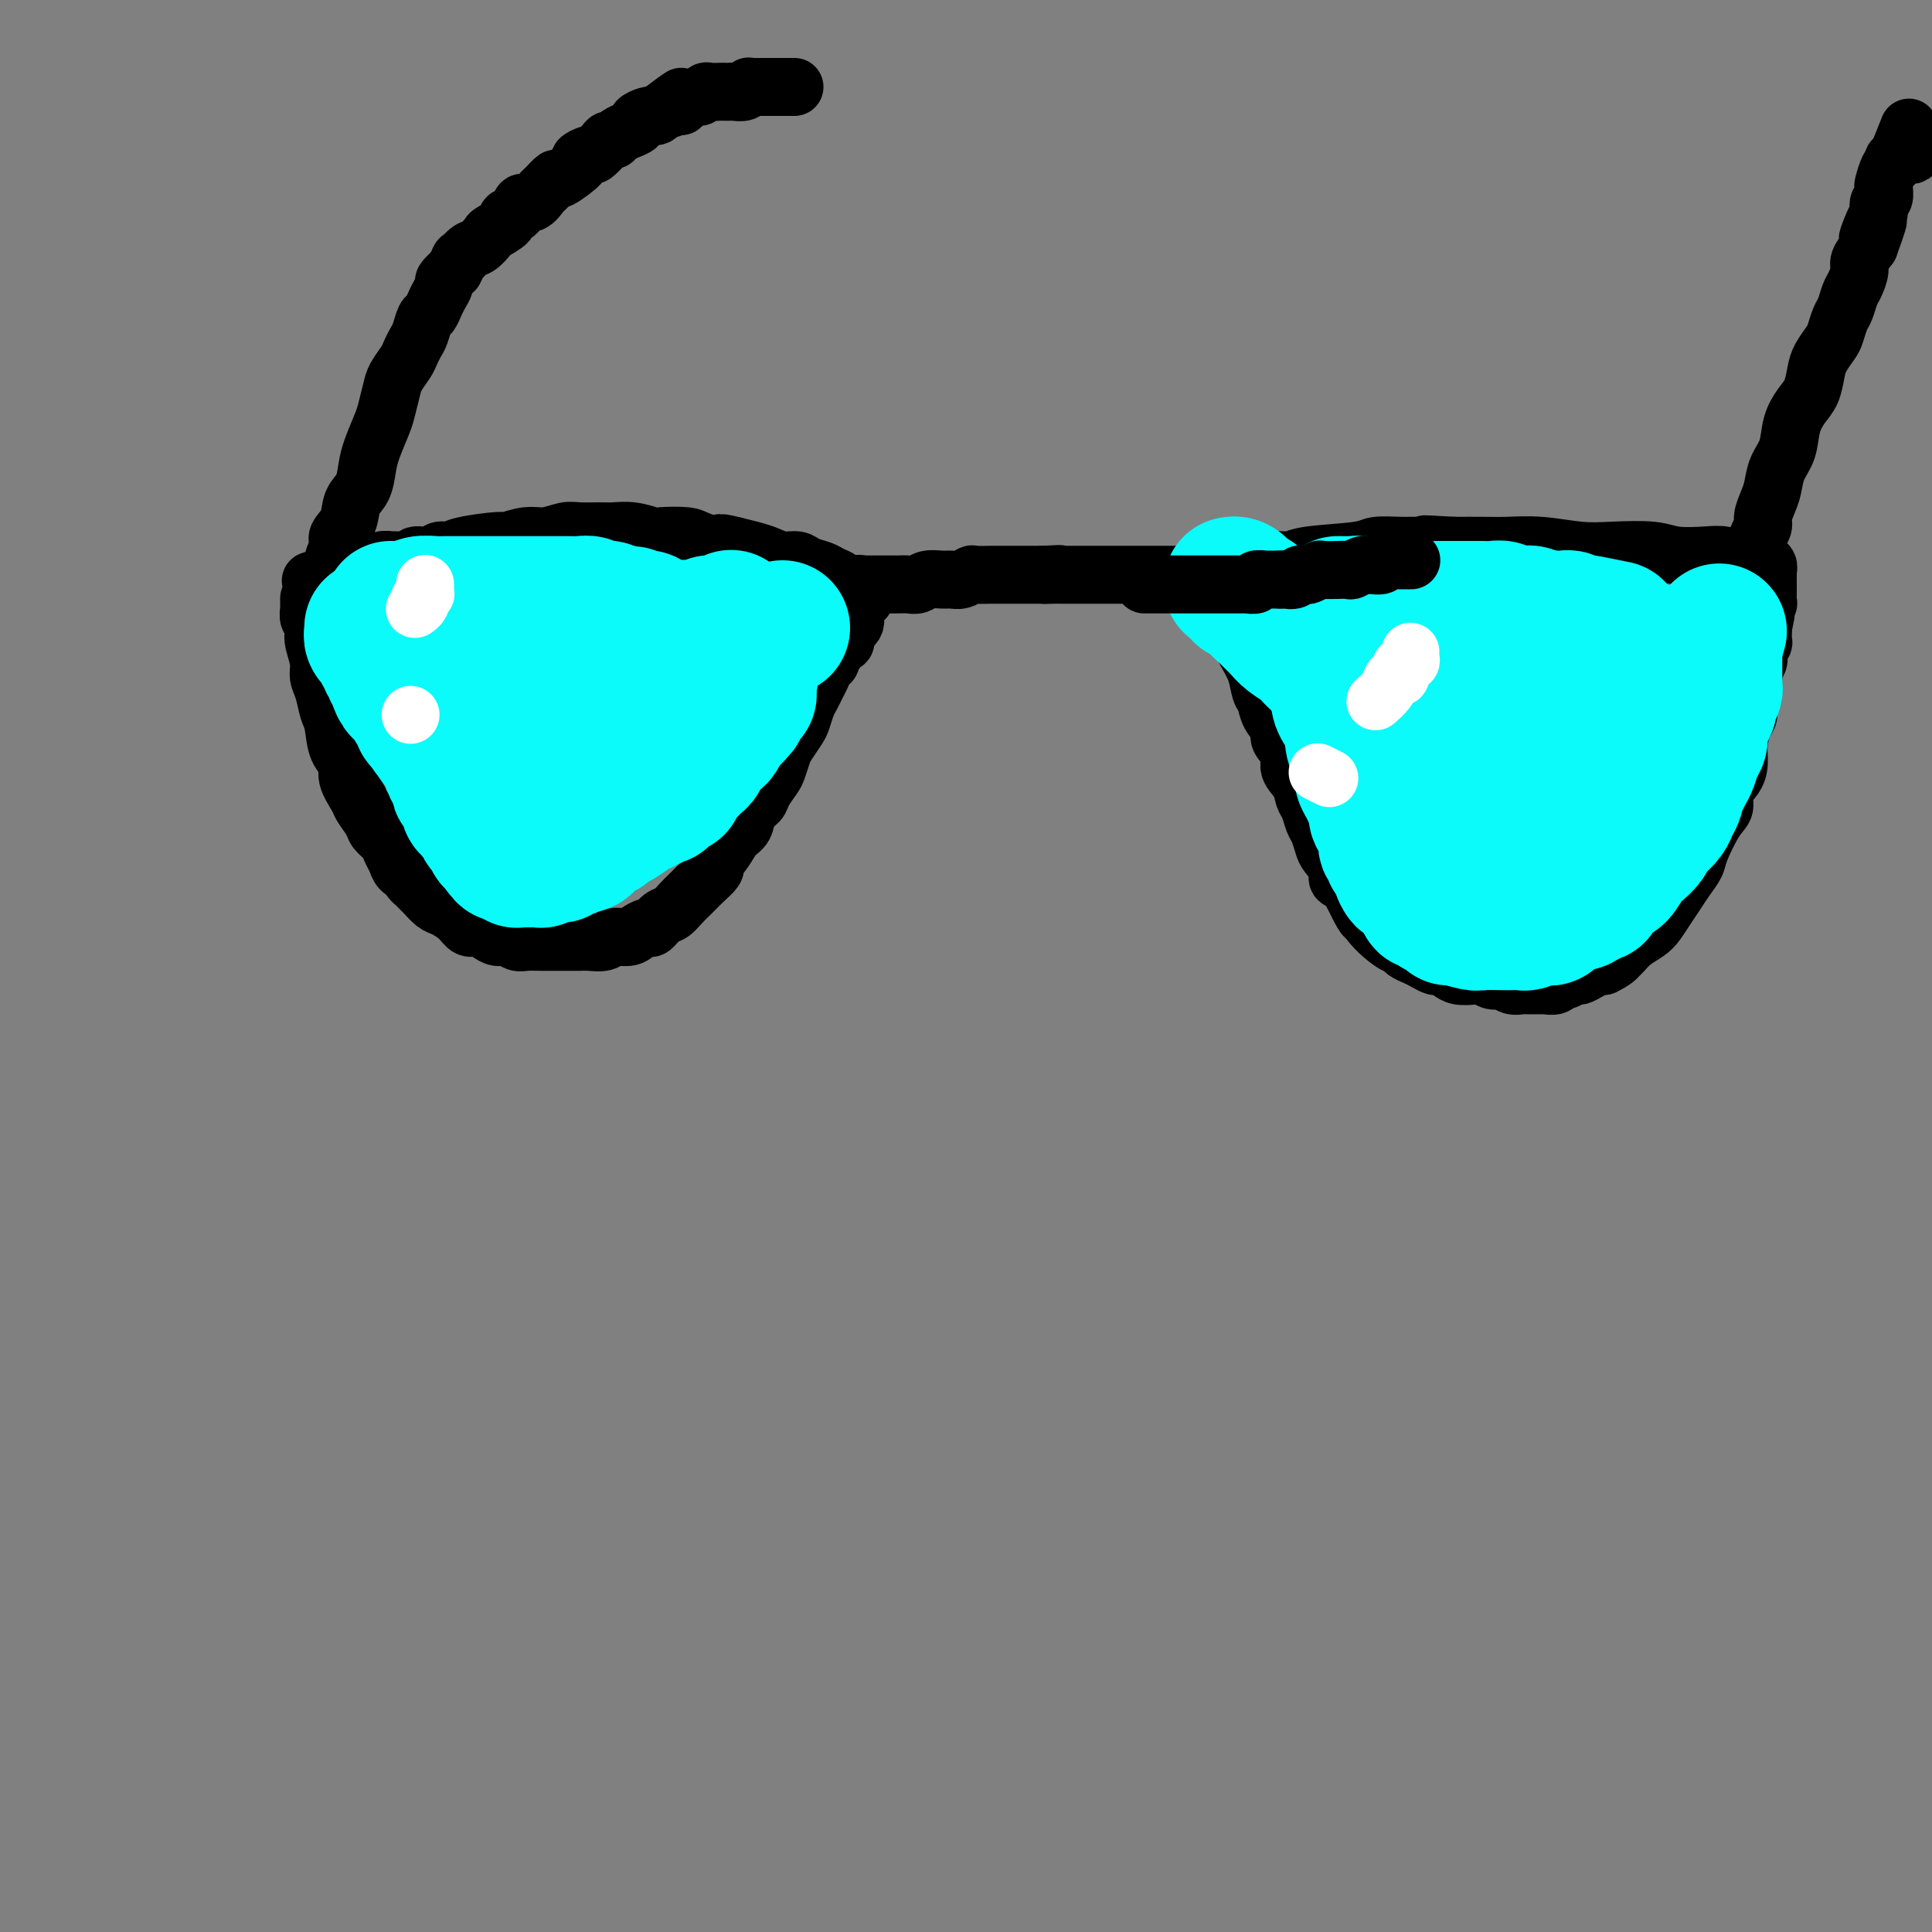 <svg viewBox='0 0 400 400' version='1.1' xmlns='http://www.w3.org/2000/svg' xmlns:xlink='http://www.w3.org/1999/xlink'><rect x="0" y="0" width="400" height="400" fill="#808080" stroke="none"/><g fill='none' stroke='#000000' stroke-width='12' stroke-linecap='round' stroke-linejoin='round'><path d='M64,124c0.000,-0.001 0.000,-0.001 0,0c-0.000,0.001 -0.000,0.004 0,0c0.000,-0.004 0.000,-0.015 0,0c-0.000,0.015 -0.000,0.056 0,0c0.000,-0.056 0.000,-0.209 0,0c-0.000,0.209 -0.001,0.781 0,1c0.001,0.219 0.004,0.085 0,0c-0.004,-0.085 -0.015,-0.121 0,0c0.015,0.121 0.055,0.401 0,1c-0.055,0.599 -0.207,1.518 0,2c0.207,0.482 0.773,0.527 1,1c0.227,0.473 0.116,1.374 0,2c-0.116,0.626 -0.239,0.976 0,2c0.239,1.024 0.838,2.722 1,4c0.162,1.278 -0.113,2.134 0,3c0.113,0.866 0.613,1.740 1,3c0.387,1.260 0.662,2.906 1,4c0.338,1.094 0.739,1.638 1,3c0.261,1.362 0.384,3.543 1,5c0.616,1.457 1.727,2.190 2,3c0.273,0.810 -0.293,1.697 0,3c0.293,1.303 1.444,3.020 2,4c0.556,0.980 0.516,1.221 1,2c0.484,0.779 1.492,2.095 2,3c0.508,0.905 0.517,1.398 1,2c0.483,0.602 1.442,1.313 2,2c0.558,0.687 0.717,1.349 1,2c0.283,0.651 0.692,1.291 1,2c0.308,0.709 0.517,1.488 1,2c0.483,0.512 1.242,0.756 2,1'/><path d='M85,181c1.899,3.207 0.146,1.226 0,1c-0.146,-0.226 1.316,1.304 2,2c0.684,0.696 0.592,0.558 1,1c0.408,0.442 1.317,1.463 2,2c0.683,0.537 1.142,0.592 2,1c0.858,0.408 2.117,1.171 3,2c0.883,0.829 1.391,1.724 2,2c0.609,0.276 1.318,-0.066 2,0c0.682,0.066 1.336,0.539 2,1c0.664,0.461 1.336,0.908 2,1c0.664,0.092 1.318,-0.172 2,0c0.682,0.172 1.390,0.778 2,1c0.610,0.222 1.122,0.059 2,0c0.878,-0.059 2.122,-0.016 3,0c0.878,0.016 1.389,0.004 2,0c0.611,-0.004 1.323,-0.000 2,0c0.677,0.000 1.321,-0.004 2,0c0.679,0.004 1.393,0.016 2,0c0.607,-0.016 1.107,-0.059 2,0c0.893,0.059 2.180,0.222 3,0c0.820,-0.222 1.175,-0.828 2,-1c0.825,-0.172 2.122,0.091 3,0c0.878,-0.091 1.337,-0.534 2,-1c0.663,-0.466 1.529,-0.954 2,-1c0.471,-0.046 0.548,0.350 1,0c0.452,-0.350 1.279,-1.447 2,-2c0.721,-0.553 1.338,-0.560 2,-1c0.662,-0.440 1.371,-1.311 2,-2c0.629,-0.689 1.180,-1.197 2,-2c0.820,-0.803 1.910,-1.902 3,-3'/><path d='M146,182c2.831,-2.397 1.909,-2.389 2,-3c0.091,-0.611 1.194,-1.840 2,-3c0.806,-1.160 1.314,-2.249 2,-3c0.686,-0.751 1.550,-1.164 2,-2c0.450,-0.836 0.488,-2.096 1,-3c0.512,-0.904 1.499,-1.454 2,-2c0.501,-0.546 0.514,-1.090 1,-2c0.486,-0.910 1.443,-2.187 2,-3c0.557,-0.813 0.712,-1.161 1,-2c0.288,-0.839 0.707,-2.168 1,-3c0.293,-0.832 0.460,-1.167 1,-2c0.540,-0.833 1.454,-2.162 2,-3c0.546,-0.838 0.724,-1.183 1,-2c0.276,-0.817 0.651,-2.107 1,-3c0.349,-0.893 0.672,-1.391 1,-2c0.328,-0.609 0.661,-1.329 1,-2c0.339,-0.671 0.682,-1.292 1,-2c0.318,-0.708 0.610,-1.504 1,-2c0.390,-0.496 0.879,-0.691 1,-1c0.121,-0.309 -0.125,-0.730 0,-1c0.125,-0.270 0.621,-0.388 1,-1c0.379,-0.612 0.640,-1.718 1,-2c0.360,-0.282 0.818,0.262 1,0c0.182,-0.262 0.087,-1.328 0,-2c-0.087,-0.672 -0.167,-0.950 0,-1c0.167,-0.050 0.581,0.127 1,0c0.419,-0.127 0.844,-0.559 1,-1c0.156,-0.441 0.042,-0.891 0,-1c-0.042,-0.109 -0.011,0.125 0,0c0.011,-0.125 0.003,-0.607 0,-1c-0.003,-0.393 -0.002,-0.696 0,-1'/><path d='M177,126c5.018,-8.907 2.063,-3.175 1,-1c-1.063,2.175 -0.232,0.794 0,0c0.232,-0.794 -0.133,-1.001 0,-1c0.133,0.001 0.764,0.212 1,0c0.236,-0.212 0.078,-0.845 0,-1c-0.078,-0.155 -0.075,0.168 0,0c0.075,-0.168 0.223,-0.829 0,-1c-0.223,-0.171 -0.818,0.147 -1,0c-0.182,-0.147 0.050,-0.760 0,-1c-0.050,-0.240 -0.382,-0.106 -1,0c-0.618,0.106 -1.520,0.183 -2,0c-0.480,-0.183 -0.536,-0.627 -1,-1c-0.464,-0.373 -1.334,-0.673 -2,-1c-0.666,-0.327 -1.126,-0.679 -2,-1c-0.874,-0.321 -2.162,-0.611 -3,-1c-0.838,-0.389 -1.227,-0.878 -2,-1c-0.773,-0.122 -1.929,0.122 -3,0c-1.071,-0.122 -2.058,-0.610 -3,-1c-0.942,-0.390 -1.841,-0.683 -3,-1c-1.159,-0.317 -2.580,-0.659 -4,-1'/><path d='M152,113c-4.487,-1.193 -2.706,-0.175 -3,0c-0.294,0.175 -2.665,-0.493 -4,-1c-1.335,-0.507 -1.635,-0.854 -3,-1c-1.365,-0.146 -3.795,-0.092 -5,0c-1.205,0.092 -1.183,0.221 -2,0c-0.817,-0.221 -2.472,-0.792 -4,-1c-1.528,-0.208 -2.929,-0.052 -4,0c-1.071,0.052 -1.811,-0.001 -3,0c-1.189,0.001 -2.827,0.057 -4,0c-1.173,-0.057 -1.881,-0.226 -3,0c-1.119,0.226 -2.649,0.848 -4,1c-1.351,0.152 -2.522,-0.165 -4,0c-1.478,0.165 -3.264,0.814 -4,1c-0.736,0.186 -0.422,-0.090 -2,0c-1.578,0.090 -5.047,0.545 -7,1c-1.953,0.455 -2.391,0.910 -3,1c-0.609,0.090 -1.389,-0.186 -2,0c-0.611,0.186 -1.052,0.835 -2,1c-0.948,0.165 -2.404,-0.153 -3,0c-0.596,0.153 -0.334,0.777 -1,1c-0.666,0.223 -2.261,0.045 -3,0c-0.739,-0.045 -0.624,0.042 -1,0c-0.376,-0.042 -1.244,-0.214 -2,0c-0.756,0.214 -1.402,0.814 -2,1c-0.598,0.186 -1.150,-0.043 -2,0c-0.850,0.043 -1.998,0.358 -4,1c-2.002,0.642 -4.858,1.612 -6,2c-1.142,0.388 -0.571,0.194 0,0'/><path d='M178,121c-0.000,-0.000 -0.000,-0.000 0,0c0.000,0.000 0.000,0.000 0,0c-0.000,-0.000 -0.001,-0.000 0,0c0.001,0.000 0.003,0.000 0,0c-0.003,-0.000 -0.011,-0.000 0,0c0.011,0.000 0.040,0.000 0,0c-0.040,-0.000 -0.151,-0.000 0,0c0.151,0.000 0.563,0.000 1,0c0.437,-0.000 0.898,-0.000 1,0c0.102,0.000 -0.156,0.000 0,0c0.156,-0.000 0.727,-0.000 1,0c0.273,0.000 0.247,0.001 1,0c0.753,-0.001 2.284,-0.004 3,0c0.716,0.004 0.618,0.015 1,0c0.382,-0.015 1.243,-0.057 2,0c0.757,0.057 1.410,0.212 2,0c0.590,-0.212 1.118,-0.793 2,-1c0.882,-0.207 2.118,-0.041 3,0c0.882,0.041 1.410,-0.041 2,0c0.590,0.041 1.242,0.207 2,0c0.758,-0.207 1.620,-0.788 2,-1c0.380,-0.212 0.277,-0.057 1,0c0.723,0.057 2.274,0.015 3,0c0.726,-0.015 0.629,-0.004 1,0c0.371,0.004 1.212,0.001 2,0c0.788,-0.001 1.524,-0.000 2,0c0.476,0.000 0.691,0.000 1,0c0.309,-0.000 0.712,-0.000 1,0c0.288,0.000 0.462,0.000 1,0c0.538,-0.000 1.439,-0.000 2,0c0.561,0.000 0.780,0.000 1,0'/><path d='M216,119c6.073,-0.309 2.254,-0.083 1,0c-1.254,0.083 0.056,0.022 1,0c0.944,-0.022 1.520,-0.006 2,0c0.480,0.006 0.864,0.002 1,0c0.136,-0.002 0.026,-0.000 1,0c0.974,0.000 3.033,0.000 4,0c0.967,-0.000 0.841,-0.000 1,0c0.159,0.000 0.601,0.000 1,0c0.399,-0.000 0.755,-0.000 1,0c0.245,0.000 0.380,0.000 1,0c0.620,-0.000 1.724,-0.000 2,0c0.276,0.000 -0.277,0.000 0,0c0.277,-0.000 1.384,-0.000 2,0c0.616,0.000 0.742,0.000 1,0c0.258,-0.000 0.646,-0.000 1,0c0.354,0.000 0.672,0.000 1,0c0.328,-0.000 0.666,-0.000 1,0c0.334,0.000 0.663,0.000 1,0c0.337,-0.000 0.682,-0.000 1,0c0.318,0.000 0.610,0.000 1,0c0.390,-0.000 0.879,-0.000 1,0c0.121,0.000 -0.126,0.000 0,0c0.126,-0.000 0.625,-0.000 1,0c0.375,0.000 0.625,-0.000 1,0c0.375,0.000 0.874,-0.000 1,0c0.126,0.000 -0.120,-0.000 0,0c0.120,0.000 0.606,0.000 1,0c0.394,0.000 0.697,0.000 1,0'/><path d='M247,119c4.764,0.031 1.174,0.108 0,0c-1.174,-0.108 0.070,-0.402 1,0c0.930,0.402 1.548,1.499 2,2c0.452,0.501 0.740,0.405 1,1c0.260,0.595 0.493,1.880 1,3c0.507,1.120 1.287,2.075 2,3c0.713,0.925 1.357,1.818 2,3c0.643,1.182 1.284,2.651 2,4c0.716,1.349 1.506,2.578 2,4c0.494,1.422 0.690,3.038 1,4c0.310,0.962 0.732,1.272 1,2c0.268,0.728 0.382,1.875 1,3c0.618,1.125 1.742,2.229 2,3c0.258,0.771 -0.348,1.208 0,2c0.348,0.792 1.651,1.940 2,3c0.349,1.060 -0.257,2.031 0,3c0.257,0.969 1.378,1.935 2,3c0.622,1.065 0.744,2.229 1,3c0.256,0.771 0.645,1.150 1,2c0.355,0.850 0.678,2.171 1,3c0.322,0.829 0.645,1.168 1,2c0.355,0.832 0.743,2.159 1,3c0.257,0.841 0.384,1.198 1,2c0.616,0.802 1.722,2.050 2,3c0.278,0.950 -0.271,1.602 0,2c0.271,0.398 1.363,0.542 2,1c0.637,0.458 0.818,1.229 1,2'/><path d='M280,185c4.178,8.703 2.624,3.459 2,2c-0.624,-1.459 -0.319,0.866 1,3c1.319,2.134 3.651,4.077 5,5c1.349,0.923 1.713,0.826 2,1c0.287,0.174 0.496,0.620 1,1c0.504,0.380 1.304,0.693 2,1c0.696,0.307 1.288,0.608 2,1c0.712,0.392 1.546,0.876 2,1c0.454,0.124 0.530,-0.111 1,0c0.470,0.111 1.333,0.570 2,1c0.667,0.430 1.137,0.832 2,1c0.863,0.168 2.118,0.101 3,0c0.882,-0.101 1.392,-0.237 2,0c0.608,0.237 1.315,0.848 2,1c0.685,0.152 1.348,-0.156 2,0c0.652,0.156 1.292,0.774 2,1c0.708,0.226 1.484,0.060 2,0c0.516,-0.060 0.772,-0.015 1,0c0.228,0.015 0.429,-0.000 1,0c0.571,0.000 1.514,0.015 2,0c0.486,-0.015 0.515,-0.061 1,0c0.485,0.061 1.424,0.227 2,0c0.576,-0.227 0.787,-0.848 1,-1c0.213,-0.152 0.428,0.166 1,0c0.572,-0.166 1.501,-0.815 2,-1c0.499,-0.185 0.567,0.095 1,0c0.433,-0.095 1.232,-0.564 2,-1c0.768,-0.436 1.505,-0.839 2,-1c0.495,-0.161 0.747,-0.081 1,0'/><path d='M332,200c2.187,-1.037 2.655,-1.628 3,-2c0.345,-0.372 0.568,-0.525 1,-1c0.432,-0.475 1.074,-1.271 2,-2c0.926,-0.729 2.134,-1.391 3,-2c0.866,-0.609 1.388,-1.164 2,-2c0.612,-0.836 1.314,-1.953 2,-3c0.686,-1.047 1.356,-2.024 2,-3c0.644,-0.976 1.263,-1.951 2,-3c0.737,-1.049 1.593,-2.171 2,-3c0.407,-0.829 0.364,-1.366 1,-3c0.636,-1.634 1.950,-4.365 3,-6c1.050,-1.635 1.836,-2.173 2,-3c0.164,-0.827 -0.293,-1.945 0,-3c0.293,-1.055 1.336,-2.049 2,-3c0.664,-0.951 0.949,-1.858 1,-3c0.051,-1.142 -0.131,-2.517 0,-4c0.131,-1.483 0.575,-3.073 1,-4c0.425,-0.927 0.832,-1.190 1,-2c0.168,-0.810 0.097,-2.168 0,-3c-0.097,-0.832 -0.218,-1.139 0,-2c0.218,-0.861 0.777,-2.276 1,-3c0.223,-0.724 0.111,-0.757 0,-1c-0.111,-0.243 -0.222,-0.696 0,-1c0.222,-0.304 0.778,-0.458 1,-1c0.222,-0.542 0.112,-1.472 0,-2c-0.112,-0.528 -0.226,-0.652 0,-1c0.226,-0.348 0.793,-0.918 1,-1c0.207,-0.082 0.056,0.324 0,0c-0.056,-0.324 -0.016,-1.378 0,-2c0.016,-0.622 0.008,-0.811 0,-1'/><path d='M365,130c1.233,-5.897 0.316,-2.139 0,-1c-0.316,1.139 -0.032,-0.341 0,-1c0.032,-0.659 -0.188,-0.496 0,-1c0.188,-0.504 0.782,-1.675 1,-2c0.218,-0.325 0.058,0.197 0,0c-0.058,-0.197 -0.016,-1.113 0,-2c0.016,-0.887 0.004,-1.744 0,-2c-0.004,-0.256 -0.001,0.090 0,0c0.001,-0.090 0.001,-0.615 0,-1c-0.001,-0.385 -0.004,-0.629 0,-1c0.004,-0.371 0.016,-0.870 0,-1c-0.016,-0.130 -0.059,0.109 0,0c0.059,-0.109 0.220,-0.565 0,-1c-0.220,-0.435 -0.821,-0.848 -1,-1c-0.179,-0.152 0.062,-0.045 0,0c-0.062,0.045 -0.429,0.026 -1,0c-0.571,-0.026 -1.345,-0.058 -2,0c-0.655,0.058 -1.189,0.208 -2,0c-0.811,-0.208 -1.899,-0.774 -3,-1c-1.101,-0.226 -2.216,-0.112 -4,0c-1.784,0.112 -4.235,0.222 -6,0c-1.765,-0.222 -2.842,-0.778 -5,-1c-2.158,-0.222 -5.398,-0.112 -8,0c-2.602,0.112 -4.567,0.226 -7,0c-2.433,-0.226 -5.332,-0.793 -8,-1c-2.668,-0.207 -5.103,-0.056 -7,0c-1.897,0.056 -3.256,0.016 -5,0c-1.744,-0.016 -3.872,-0.008 -6,0'/><path d='M301,113c-10.537,-0.618 -4.381,-0.163 -3,0c1.381,0.163 -2.015,0.032 -4,0c-1.985,-0.032 -2.560,0.034 -4,0c-1.440,-0.034 -3.743,-0.168 -5,0c-1.257,0.168 -1.466,0.637 -4,1c-2.534,0.363 -7.393,0.618 -10,1c-2.607,0.382 -2.961,0.891 -4,1c-1.039,0.109 -2.762,-0.181 -4,0c-1.238,0.181 -1.989,0.833 -3,1c-1.011,0.167 -2.281,-0.151 -3,0c-0.719,0.151 -0.886,0.771 -2,1c-1.114,0.229 -3.175,0.065 -4,0c-0.825,-0.065 -0.412,-0.033 0,0'/><path d='M68,119c0.000,0.001 0.000,0.001 0,0c-0.000,-0.001 -0.001,-0.004 0,0c0.001,0.004 0.004,0.017 0,0c-0.004,-0.017 -0.016,-0.062 0,0c0.016,0.062 0.061,0.231 0,0c-0.061,-0.231 -0.229,-0.862 0,-1c0.229,-0.138 0.853,0.218 1,0c0.147,-0.218 -0.183,-1.010 0,-2c0.183,-0.990 0.879,-2.179 1,-3c0.121,-0.821 -0.332,-1.276 0,-2c0.332,-0.724 1.450,-1.717 2,-3c0.550,-1.283 0.532,-2.854 1,-4c0.468,-1.146 1.421,-1.866 2,-3c0.579,-1.134 0.785,-2.681 1,-4c0.215,-1.319 0.438,-2.411 1,-4c0.562,-1.589 1.464,-3.675 2,-5c0.536,-1.325 0.707,-1.888 1,-3c0.293,-1.112 0.708,-2.774 1,-4c0.292,-1.226 0.459,-2.018 1,-3c0.541,-0.982 1.454,-2.155 2,-3c0.546,-0.845 0.724,-1.363 1,-2c0.276,-0.637 0.652,-1.392 1,-2c0.348,-0.608 0.670,-1.069 1,-2c0.330,-0.931 0.667,-2.333 1,-3c0.333,-0.667 0.662,-0.598 1,-1c0.338,-0.402 0.684,-1.276 1,-2c0.316,-0.724 0.600,-1.297 1,-2c0.400,-0.703 0.915,-1.535 1,-2c0.085,-0.465 -0.262,-0.561 0,-1c0.262,-0.439 1.131,-1.219 2,-2'/><path d='M94,56c1.986,-3.743 0.949,-2.101 1,-2c0.051,0.101 1.188,-1.339 2,-2c0.812,-0.661 1.298,-0.545 2,-1c0.702,-0.455 1.621,-1.483 2,-2c0.379,-0.517 0.219,-0.525 1,-1c0.781,-0.475 2.502,-1.418 3,-2c0.498,-0.582 -0.227,-0.804 0,-1c0.227,-0.196 1.408,-0.366 2,-1c0.592,-0.634 0.597,-1.733 1,-2c0.403,-0.267 1.204,0.299 2,0c0.796,-0.299 1.588,-1.464 2,-2c0.412,-0.536 0.445,-0.444 1,-1c0.555,-0.556 1.634,-1.761 2,-2c0.366,-0.239 0.019,0.488 1,0c0.981,-0.488 3.289,-2.190 4,-3c0.711,-0.810 -0.174,-0.729 0,-1c0.174,-0.271 1.409,-0.895 2,-1c0.591,-0.105 0.538,0.309 1,0c0.462,-0.309 1.438,-1.341 2,-2c0.562,-0.659 0.709,-0.946 1,-1c0.291,-0.054 0.727,0.126 1,0c0.273,-0.126 0.383,-0.558 1,-1c0.617,-0.442 1.741,-0.893 2,-1c0.259,-0.107 -0.348,0.129 0,0c0.348,-0.129 1.651,-0.622 2,-1c0.349,-0.378 -0.257,-0.640 0,-1c0.257,-0.360 1.378,-0.818 2,-1c0.622,-0.182 0.744,-0.087 1,0c0.256,0.087 0.644,0.168 1,0c0.356,-0.168 0.678,-0.584 1,-1'/><path d='M137,23c7.058,-5.329 3.204,-2.150 2,-1c-1.204,1.150 0.240,0.271 1,0c0.760,-0.271 0.834,0.067 1,0c0.166,-0.067 0.425,-0.540 1,-1c0.575,-0.460 1.467,-0.908 2,-1c0.533,-0.092 0.706,0.171 1,0c0.294,-0.171 0.709,-0.778 1,-1c0.291,-0.222 0.458,-0.060 1,0c0.542,0.060 1.458,0.017 2,0c0.542,-0.017 0.709,-0.008 1,0c0.291,0.008 0.704,0.016 1,0c0.296,-0.016 0.475,-0.057 1,0c0.525,0.057 1.398,0.211 2,0c0.602,-0.211 0.935,-0.789 1,-1c0.065,-0.211 -0.136,-0.057 0,0c0.136,0.057 0.611,0.015 1,0c0.389,-0.015 0.694,-0.004 1,0c0.306,0.004 0.615,0.001 1,0c0.385,-0.001 0.845,-0.000 1,0c0.155,0.000 0.003,0.000 1,0c0.997,-0.000 3.142,-0.000 4,0c0.858,0.000 0.429,0.000 0,0'/><path d='M363,114c0.000,-0.000 0.000,-0.000 0,0c-0.000,0.000 -0.000,0.001 0,0c0.000,-0.001 0.000,-0.004 0,0c-0.000,0.004 -0.001,0.016 0,0c0.001,-0.016 0.004,-0.060 0,0c-0.004,0.060 -0.016,0.224 0,0c0.016,-0.224 0.061,-0.837 0,-1c-0.061,-0.163 -0.227,0.123 0,0c0.227,-0.123 0.848,-0.655 1,-1c0.152,-0.345 -0.166,-0.503 0,-1c0.166,-0.497 0.817,-1.333 1,-2c0.183,-0.667 -0.102,-1.167 0,-2c0.102,-0.833 0.590,-2.000 1,-3c0.410,-1.000 0.743,-1.832 1,-3c0.257,-1.168 0.440,-2.671 1,-4c0.560,-1.329 1.498,-2.484 2,-4c0.502,-1.516 0.567,-3.392 1,-5c0.433,-1.608 1.233,-2.949 2,-4c0.767,-1.051 1.501,-1.814 2,-3c0.499,-1.186 0.764,-2.797 1,-4c0.236,-1.203 0.445,-1.998 1,-3c0.555,-1.002 1.458,-2.212 2,-3c0.542,-0.788 0.722,-1.155 1,-2c0.278,-0.845 0.653,-2.170 1,-3c0.347,-0.830 0.666,-1.166 1,-2c0.334,-0.834 0.683,-2.165 1,-3c0.317,-0.835 0.600,-1.172 1,-2c0.400,-0.828 0.915,-2.146 1,-3c0.085,-0.854 -0.262,-1.244 0,-2c0.262,-0.756 1.131,-1.878 2,-3'/><path d='M387,51c3.670,-10.041 0.843,-3.645 0,-2c-0.843,1.645 0.296,-1.461 1,-3c0.704,-1.539 0.972,-1.509 1,-2c0.028,-0.491 -0.186,-1.501 0,-2c0.186,-0.499 0.771,-0.487 1,-1c0.229,-0.513 0.102,-1.552 0,-2c-0.102,-0.448 -0.177,-0.307 0,-1c0.177,-0.693 0.608,-2.222 1,-3c0.392,-0.778 0.744,-0.807 1,-1c0.256,-0.193 0.415,-0.552 1,-2c0.585,-1.448 1.596,-3.985 2,-5c0.404,-1.015 0.202,-0.507 0,0'/><path d='M392,34c0.000,0.000 0.000,0.000 0,0c-0.000,-0.000 -0.000,-0.000 0,0c0.000,0.000 0.000,0.001 0,0c-0.000,-0.001 -0.001,-0.004 0,0c0.001,0.004 0.003,0.016 0,0c-0.003,-0.016 -0.012,-0.061 0,0c0.012,0.061 0.045,0.226 0,0c-0.045,-0.226 -0.166,-0.844 0,-1c0.166,-0.156 0.621,0.151 1,0c0.379,-0.151 0.682,-0.761 1,-1c0.318,-0.239 0.651,-0.106 1,0c0.349,0.106 0.712,0.186 1,0c0.288,-0.186 0.500,-0.638 1,-1c0.500,-0.362 1.289,-0.633 2,-1c0.711,-0.367 1.346,-0.830 2,-1c0.654,-0.170 1.329,-0.045 2,0c0.671,0.045 1.340,0.012 2,0c0.660,-0.012 1.311,-0.003 2,0c0.689,0.003 1.416,0.001 3,0c1.584,-0.001 4.024,-0.000 5,0c0.976,0.000 0.488,0.000 0,0'/></g>
<g fill='none' stroke='#0BFAFA' stroke-width='12' stroke-linecap='round' stroke-linejoin='round'><path d='M80,130c0.000,0.000 0.000,0.000 0,0c-0.000,-0.000 -0.000,-0.001 0,0c0.000,0.001 0.000,0.004 0,0c-0.000,-0.004 -0.000,-0.016 0,0c0.000,0.016 0.000,0.060 0,0c-0.000,-0.060 -0.001,-0.223 0,0c0.001,0.223 0.004,0.833 0,1c-0.004,0.167 -0.016,-0.110 0,0c0.016,0.110 0.061,0.606 0,1c-0.061,0.394 -0.227,0.687 0,1c0.227,0.313 0.847,0.647 1,1c0.153,0.353 -0.161,0.724 0,1c0.161,0.276 0.797,0.458 1,1c0.203,0.542 -0.029,1.445 0,2c0.029,0.555 0.317,0.763 1,1c0.683,0.237 1.759,0.504 2,1c0.241,0.496 -0.354,1.221 0,2c0.354,0.779 1.658,1.613 2,2c0.342,0.387 -0.277,0.327 0,1c0.277,0.673 1.449,2.080 2,3c0.551,0.920 0.481,1.353 1,2c0.519,0.647 1.625,1.507 2,2c0.375,0.493 0.017,0.618 0,1c-0.017,0.382 0.305,1.022 1,2c0.695,0.978 1.762,2.293 2,3c0.238,0.707 -0.353,0.805 0,1c0.353,0.195 1.651,0.485 2,1c0.349,0.515 -0.252,1.254 0,2c0.252,0.746 1.358,1.499 2,2c0.642,0.501 0.821,0.751 1,1'/><path d='M100,165c3.575,5.842 2.512,2.946 2,2c-0.512,-0.946 -0.473,0.058 0,1c0.473,0.942 1.382,1.822 2,2c0.618,0.178 0.947,-0.348 1,0c0.053,0.348 -0.171,1.568 0,2c0.171,0.432 0.737,0.074 1,0c0.263,-0.074 0.225,0.134 1,1c0.775,0.866 2.364,2.390 3,3c0.636,0.610 0.318,0.305 0,0'/></g>
<g fill='none' stroke='#0BFAFA' stroke-width='28' stroke-linecap='round' stroke-linejoin='round'><path d='M77,130c0.000,0.000 0.000,0.000 0,0c-0.000,-0.000 -0.000,-0.000 0,0c0.000,0.000 0.000,0.000 0,0c-0.000,-0.000 -0.000,-0.001 0,0c0.000,0.001 0.000,0.004 0,0c-0.000,-0.004 -0.000,-0.015 0,0c0.000,0.015 0.000,0.056 0,0c-0.000,-0.056 -0.001,-0.208 0,0c0.001,0.208 0.004,0.778 0,1c-0.004,0.222 -0.016,0.097 0,0c0.016,-0.097 0.061,-0.167 0,0c-0.061,0.167 -0.228,0.569 0,1c0.228,0.431 0.850,0.889 1,1c0.150,0.111 -0.171,-0.125 0,0c0.171,0.125 0.835,0.611 1,1c0.165,0.389 -0.167,0.682 0,1c0.167,0.318 0.833,0.663 1,1c0.167,0.337 -0.166,0.666 0,1c0.166,0.334 0.832,0.672 1,1c0.168,0.328 -0.163,0.646 0,1c0.163,0.354 0.818,0.744 1,1c0.182,0.256 -0.110,0.378 0,1c0.110,0.622 0.621,1.743 1,2c0.379,0.257 0.627,-0.349 1,0c0.373,0.349 0.870,1.651 1,2c0.130,0.349 -0.106,-0.257 0,0c0.106,0.257 0.554,1.378 1,2c0.446,0.622 0.889,0.744 1,1c0.111,0.256 -0.111,0.644 0,1c0.111,0.356 0.556,0.678 1,1'/><path d='M88,150c1.864,3.272 1.024,1.452 1,1c-0.024,-0.452 0.767,0.462 1,1c0.233,0.538 -0.092,0.698 0,1c0.092,0.302 0.603,0.745 1,1c0.397,0.255 0.681,0.324 1,1c0.319,0.676 0.673,1.961 1,3c0.327,1.039 0.626,1.833 1,2c0.374,0.167 0.822,-0.292 1,0c0.178,0.292 0.086,1.336 0,2c-0.086,0.664 -0.167,0.948 0,1c0.167,0.052 0.581,-0.127 1,0c0.419,0.127 0.843,0.560 1,1c0.157,0.440 0.046,0.888 0,1c-0.046,0.112 -0.027,-0.110 0,0c0.027,0.110 0.063,0.554 0,1c-0.063,0.446 -0.223,0.894 0,1c0.223,0.106 0.831,-0.130 1,0c0.169,0.130 -0.099,0.626 0,1c0.099,0.374 0.567,0.626 1,1c0.433,0.374 0.833,0.871 1,1c0.167,0.129 0.101,-0.110 0,0c-0.101,0.110 -0.237,0.568 0,1c0.237,0.432 0.847,0.838 1,1c0.153,0.162 -0.151,0.081 0,0c0.151,-0.081 0.759,-0.163 1,0c0.241,0.163 0.116,0.569 0,1c-0.116,0.431 -0.224,0.885 0,1c0.224,0.115 0.778,-0.110 1,0c0.222,0.110 0.111,0.555 0,1'/><path d='M103,175c2.563,3.885 1.471,1.097 1,0c-0.471,-1.097 -0.322,-0.504 0,0c0.322,0.504 0.818,0.920 1,1c0.182,0.080 0.052,-0.176 0,0c-0.052,0.176 -0.024,0.783 0,1c0.024,0.217 0.044,0.044 0,0c-0.044,-0.044 -0.152,0.041 0,0c0.152,-0.041 0.565,-0.207 1,0c0.435,0.207 0.891,0.788 1,1c0.109,0.212 -0.131,0.057 0,0c0.131,-0.057 0.632,-0.016 1,0c0.368,0.016 0.605,0.005 1,0c0.395,-0.005 0.950,-0.005 1,0c0.050,0.005 -0.404,0.015 0,0c0.404,-0.015 1.667,-0.056 2,0c0.333,0.056 -0.263,0.208 0,0c0.263,-0.208 1.384,-0.778 2,-1c0.616,-0.222 0.728,-0.098 1,0c0.272,0.098 0.703,0.171 1,0c0.297,-0.171 0.461,-0.585 1,-1c0.539,-0.415 1.454,-0.832 2,-1c0.546,-0.168 0.724,-0.087 1,0c0.276,0.087 0.651,0.182 1,0c0.349,-0.182 0.671,-0.640 1,-1c0.329,-0.360 0.666,-0.622 1,-1c0.334,-0.378 0.667,-0.872 1,-1c0.333,-0.128 0.667,0.110 1,0c0.333,-0.110 0.667,-0.568 1,-1c0.333,-0.432 0.667,-0.838 1,-1c0.333,-0.162 0.667,-0.081 1,0'/><path d='M128,170c2.880,-1.631 2.081,-1.709 2,-2c-0.081,-0.291 0.557,-0.795 1,-1c0.443,-0.205 0.692,-0.111 1,0c0.308,0.111 0.674,0.240 1,0c0.326,-0.240 0.613,-0.849 1,-1c0.387,-0.151 0.874,0.157 1,0c0.126,-0.157 -0.111,-0.778 0,-1c0.111,-0.222 0.569,-0.044 1,0c0.431,0.044 0.836,-0.045 1,0c0.164,0.045 0.086,0.223 0,0c-0.086,-0.223 -0.182,-0.847 0,-1c0.182,-0.153 0.640,0.166 1,0c0.360,-0.166 0.621,-0.818 1,-1c0.379,-0.182 0.875,0.106 1,0c0.125,-0.106 -0.121,-0.606 0,-1c0.121,-0.394 0.611,-0.683 1,-1c0.389,-0.317 0.678,-0.662 1,-1c0.322,-0.338 0.677,-0.668 1,-1c0.323,-0.332 0.612,-0.666 1,-1c0.388,-0.334 0.874,-0.668 1,-1c0.126,-0.332 -0.107,-0.663 0,-1c0.107,-0.337 0.554,-0.682 1,-1c0.446,-0.318 0.889,-0.610 1,-1c0.111,-0.390 -0.111,-0.878 0,-1c0.111,-0.122 0.556,0.122 1,0c0.444,-0.122 0.889,-0.610 1,-1c0.111,-0.390 -0.111,-0.683 0,-1c0.111,-0.317 0.556,-0.659 1,-1'/><path d='M150,150c3.359,-3.051 0.755,-0.678 0,0c-0.755,0.678 0.337,-0.339 1,-1c0.663,-0.661 0.896,-0.964 1,-1c0.104,-0.036 0.079,0.197 0,0c-0.079,-0.197 -0.214,-0.824 0,-1c0.214,-0.176 0.776,0.097 1,0c0.224,-0.097 0.112,-0.566 0,-1c-0.112,-0.434 -0.222,-0.833 0,-1c0.222,-0.167 0.778,-0.101 1,0c0.222,0.101 0.112,0.237 0,0c-0.112,-0.237 -0.226,-0.847 0,-1c0.226,-0.153 0.793,0.152 1,0c0.207,-0.152 0.056,-0.762 0,-1c-0.056,-0.238 -0.015,-0.105 0,0c0.015,0.105 0.004,0.182 0,0c-0.004,-0.182 -0.001,-0.623 0,-1c0.001,-0.377 0.001,-0.688 0,-1'/><path d='M155,141c0.821,-1.618 0.373,-1.163 0,-1c-0.373,0.163 -0.670,0.033 -1,0c-0.330,-0.033 -0.691,0.032 -1,0c-0.309,-0.032 -0.564,-0.160 -1,0c-0.436,0.160 -1.052,0.609 -2,1c-0.948,0.391 -2.226,0.724 -3,1c-0.774,0.276 -1.042,0.496 -2,1c-0.958,0.504 -2.605,1.294 -4,2c-1.395,0.706 -2.536,1.330 -4,2c-1.464,0.670 -3.250,1.387 -5,2c-1.750,0.613 -3.465,1.124 -5,2c-1.535,0.876 -2.891,2.119 -4,3c-1.109,0.881 -1.971,1.402 -3,2c-1.029,0.598 -2.226,1.274 -3,2c-0.774,0.726 -1.125,1.501 -2,2c-0.875,0.499 -2.276,0.721 -3,1c-0.724,0.279 -0.772,0.614 -1,1c-0.228,0.386 -0.634,0.821 -1,1c-0.366,0.179 -0.690,0.101 -1,0c-0.310,-0.101 -0.605,-0.226 -1,0c-0.395,0.226 -0.889,0.803 -1,1c-0.111,0.197 0.163,0.015 0,0c-0.163,-0.015 -0.761,0.139 -1,0c-0.239,-0.139 -0.120,-0.569 0,-1'/><path d='M106,163c-7.645,3.229 -2.257,0.302 0,-1c2.257,-1.302 1.385,-0.979 1,-1c-0.385,-0.021 -0.282,-0.386 0,-1c0.282,-0.614 0.744,-1.477 1,-2c0.256,-0.523 0.305,-0.707 1,-2c0.695,-1.293 2.034,-3.694 3,-5c0.966,-1.306 1.558,-1.516 2,-2c0.442,-0.484 0.733,-1.243 1,-2c0.267,-0.757 0.508,-1.513 1,-2c0.492,-0.487 1.234,-0.704 2,-1c0.766,-0.296 1.557,-0.671 2,-1c0.443,-0.329 0.538,-0.610 1,-1c0.462,-0.390 1.292,-0.887 2,-1c0.708,-0.113 1.294,0.159 2,0c0.706,-0.159 1.532,-0.750 2,-1c0.468,-0.250 0.579,-0.160 1,0c0.421,0.160 1.152,0.389 3,1c1.848,0.611 4.814,1.603 6,2c1.186,0.397 0.593,0.198 0,0'/><path d='M81,126c-0.000,-0.000 -0.000,-0.000 0,0c0.000,0.000 0.000,0.000 0,0c-0.000,-0.000 -0.001,-0.000 0,0c0.001,0.000 0.003,0.000 0,0c-0.003,-0.000 -0.013,-0.000 0,0c0.013,0.000 0.048,0.001 0,0c-0.048,-0.001 -0.180,-0.004 0,0c0.180,0.004 0.671,0.015 1,0c0.329,-0.015 0.496,-0.057 1,0c0.504,0.057 1.345,0.211 2,0c0.655,-0.211 1.123,-0.789 2,-1c0.877,-0.211 2.163,-0.057 3,0c0.837,0.057 1.225,0.015 2,0c0.775,-0.015 1.937,-0.004 3,0c1.063,0.004 2.027,0.001 3,0c0.973,-0.001 1.955,-0.000 3,0c1.045,0.000 2.152,0.000 3,0c0.848,-0.000 1.435,-0.000 2,0c0.565,0.000 1.106,0.000 2,0c0.894,-0.000 2.140,-0.000 3,0c0.860,0.000 1.332,0.000 2,0c0.668,-0.000 1.531,-0.001 2,0c0.469,0.001 0.544,0.004 1,0c0.456,-0.004 1.292,-0.015 2,0c0.708,0.015 1.289,0.056 2,0c0.711,-0.056 1.552,-0.208 2,0c0.448,0.208 0.501,0.777 1,1c0.499,0.223 1.442,0.098 2,0c0.558,-0.098 0.731,-0.171 1,0c0.269,0.171 0.635,0.585 1,1'/><path d='M127,127c7.218,0.171 2.263,0.098 1,0c-1.263,-0.098 1.167,-0.222 2,0c0.833,0.222 0.068,0.791 0,1c-0.068,0.209 0.559,0.060 1,0c0.441,-0.060 0.695,-0.031 1,0c0.305,0.031 0.660,0.065 1,0c0.340,-0.065 0.665,-0.228 1,0c0.335,0.228 0.681,0.846 1,1c0.319,0.154 0.610,-0.155 1,0c0.390,0.155 0.879,0.774 1,1c0.121,0.226 -0.126,0.061 0,0c0.126,-0.061 0.625,-0.016 1,0c0.375,0.016 0.627,0.004 1,0c0.373,-0.004 0.868,-0.001 1,0c0.132,0.001 -0.097,0.000 0,0c0.097,-0.000 0.520,-0.000 1,0c0.480,0.000 1.015,0.000 1,0c-0.015,-0.000 -0.581,-0.000 0,0c0.581,0.000 2.309,0.000 3,0c0.691,-0.000 0.346,-0.000 0,0'/><path d='M93,138c0.002,0.000 0.005,0.000 0,0c-0.005,-0.000 -0.016,-0.000 0,0c0.016,0.000 0.060,0.000 0,0c-0.060,-0.000 -0.224,-0.000 0,0c0.224,0.000 0.837,0.000 1,0c0.163,-0.000 -0.123,-0.000 0,0c0.123,0.000 0.656,0.001 1,0c0.344,-0.001 0.500,-0.003 1,0c0.500,0.003 1.345,0.011 2,0c0.655,-0.011 1.120,-0.040 2,0c0.880,0.040 2.174,0.151 3,0c0.826,-0.151 1.184,-0.562 2,-1c0.816,-0.438 2.091,-0.901 3,-1c0.909,-0.099 1.451,0.166 2,0c0.549,-0.166 1.106,-0.761 2,-1c0.894,-0.239 2.126,-0.120 3,0c0.874,0.120 1.389,0.242 2,0c0.611,-0.242 1.318,-0.850 2,-1c0.682,-0.150 1.338,0.156 2,0c0.662,-0.156 1.328,-0.774 2,-1c0.672,-0.226 1.350,-0.060 2,0c0.650,0.060 1.272,0.012 2,0c0.728,-0.012 1.562,0.011 2,0c0.438,-0.011 0.479,-0.056 1,0c0.521,0.056 1.520,0.212 2,0c0.480,-0.212 0.441,-0.792 1,-1c0.559,-0.208 1.717,-0.046 2,0c0.283,0.046 -0.308,-0.026 0,0c0.308,0.026 1.517,0.150 2,0c0.483,-0.150 0.242,-0.575 0,-1'/><path d='M137,131c7.210,-1.079 3.237,-0.275 2,0c-1.237,0.275 0.264,0.021 1,0c0.736,-0.021 0.708,0.191 1,0c0.292,-0.191 0.904,-0.783 1,-1c0.096,-0.217 -0.324,-0.057 0,0c0.324,0.057 1.393,0.011 2,0c0.607,-0.011 0.752,0.012 1,0c0.248,-0.012 0.599,-0.059 1,0c0.401,0.059 0.850,0.226 1,0c0.150,-0.226 -0.001,-0.844 0,-1c0.001,-0.156 0.154,0.150 1,0c0.846,-0.150 2.385,-0.757 3,-1c0.615,-0.243 0.308,-0.121 0,0'/><path d='M162,130c0.000,0.000 0.000,0.000 0,0c0.000,0.000 0.000,0.000 0,0c0.000,0.000 0.000,0.000 0,0c0.000,0.000 0.000,0.000 0,0c0.000,0.000 0.000,0.000 0,0'/><path d='M255,121c0.000,-0.000 0.000,-0.000 0,0c-0.000,0.000 -0.000,0.000 0,0c0.000,-0.000 0.000,-0.000 0,0c-0.000,0.000 -0.000,0.000 0,0c0.000,-0.000 0.000,-0.000 0,0c-0.000,0.000 -0.000,0.000 0,0c0.000,-0.000 0.000,-0.000 0,0c-0.000,0.000 -0.000,0.000 0,0c0.000,-0.000 0.000,-0.000 0,0c-0.000,0.000 -0.001,0.000 0,0c0.001,-0.000 0.003,-0.001 0,0c-0.003,0.001 -0.011,0.003 0,0c0.011,-0.003 0.041,-0.011 0,0c-0.041,0.011 -0.153,0.041 0,0c0.153,-0.041 0.571,-0.151 1,0c0.429,0.151 0.870,0.564 1,1c0.130,0.436 -0.049,0.894 0,1c0.049,0.106 0.327,-0.141 1,0c0.673,0.141 1.742,0.671 2,1c0.258,0.329 -0.294,0.458 0,1c0.294,0.542 1.434,1.497 2,2c0.566,0.503 0.556,0.553 1,1c0.444,0.447 1.340,1.290 2,2c0.660,0.710 1.083,1.289 2,2c0.917,0.711 2.329,1.556 3,2c0.671,0.444 0.600,0.486 1,1c0.400,0.514 1.272,1.499 2,2c0.728,0.501 1.311,0.520 2,1c0.689,0.480 1.482,1.423 2,2c0.518,0.577 0.759,0.789 1,1'/><path d='M278,141c3.974,3.295 2.408,1.531 2,1c-0.408,-0.531 0.341,0.171 1,1c0.659,0.829 1.227,1.785 2,2c0.773,0.215 1.751,-0.312 2,0c0.249,0.312 -0.232,1.464 0,2c0.232,0.536 1.175,0.457 2,1c0.825,0.543 1.530,1.709 2,2c0.470,0.291 0.703,-0.292 1,0c0.297,0.292 0.657,1.458 1,2c0.343,0.542 0.669,0.460 1,1c0.331,0.540 0.667,1.703 1,2c0.333,0.297 0.663,-0.271 1,0c0.337,0.271 0.682,1.382 1,2c0.318,0.618 0.610,0.743 1,1c0.390,0.257 0.877,0.645 1,1c0.123,0.355 -0.117,0.677 0,1c0.117,0.323 0.592,0.647 1,1c0.408,0.353 0.748,0.734 1,1c0.252,0.266 0.414,0.418 1,1c0.586,0.582 1.596,1.595 2,2c0.404,0.405 0.202,0.203 0,0'/><path d='M275,134c0.000,0.002 0.000,0.005 0,0c-0.000,-0.005 -0.001,-0.017 0,0c0.001,0.017 0.004,0.064 0,0c-0.004,-0.064 -0.016,-0.239 0,0c0.016,0.239 0.061,0.891 0,1c-0.061,0.109 -0.227,-0.326 0,0c0.227,0.326 0.847,1.413 1,2c0.153,0.587 -0.162,0.674 0,1c0.162,0.326 0.799,0.891 1,2c0.201,1.109 -0.034,2.761 0,4c0.034,1.239 0.339,2.065 1,3c0.661,0.935 1.679,1.980 2,3c0.321,1.020 -0.055,2.016 0,3c0.055,0.984 0.539,1.955 1,3c0.461,1.045 0.898,2.164 1,3c0.102,0.836 -0.130,1.389 0,2c0.130,0.611 0.622,1.281 1,2c0.378,0.719 0.641,1.488 1,2c0.359,0.512 0.813,0.767 1,1c0.187,0.233 0.106,0.444 0,1c-0.106,0.556 -0.238,1.457 0,2c0.238,0.543 0.847,0.728 1,1c0.153,0.272 -0.151,0.631 0,1c0.151,0.369 0.757,0.748 1,1c0.243,0.252 0.121,0.379 0,1c-0.121,0.621 -0.242,1.738 0,2c0.242,0.262 0.848,-0.332 1,0c0.152,0.332 -0.152,1.589 0,2c0.152,0.411 0.758,-0.026 1,0c0.242,0.026 0.121,0.513 0,1'/><path d='M289,178c2.389,6.985 1.361,2.449 1,1c-0.361,-1.449 -0.055,0.189 0,1c0.055,0.811 -0.140,0.795 0,1c0.140,0.205 0.616,0.632 1,1c0.384,0.368 0.675,0.677 1,1c0.325,0.323 0.684,0.660 1,1c0.316,0.340 0.591,0.683 1,1c0.409,0.317 0.953,0.610 1,1c0.047,0.390 -0.404,0.879 0,1c0.404,0.121 1.663,-0.126 2,0c0.337,0.126 -0.250,0.626 0,1c0.250,0.374 1.335,0.622 2,1c0.665,0.378 0.910,0.886 1,1c0.090,0.114 0.026,-0.165 1,0c0.974,0.165 2.986,0.776 4,1c1.014,0.224 1.032,0.061 2,0c0.968,-0.061 2.888,-0.020 4,0c1.112,0.020 1.415,0.020 2,0c0.585,-0.020 1.452,-0.058 2,0c0.548,0.058 0.777,0.213 1,0c0.223,-0.213 0.440,-0.792 1,-1c0.560,-0.208 1.464,-0.044 2,0c0.536,0.044 0.706,-0.031 1,0c0.294,0.031 0.712,0.167 1,0c0.288,-0.167 0.444,-0.636 1,-1c0.556,-0.364 1.510,-0.623 2,-1c0.490,-0.377 0.517,-0.871 1,-1c0.483,-0.129 1.424,0.106 2,0c0.576,-0.106 0.788,-0.553 1,-1'/><path d='M328,186c3.964,-0.952 2.375,-0.831 2,-1c-0.375,-0.169 0.466,-0.629 1,-1c0.534,-0.371 0.762,-0.652 1,-1c0.238,-0.348 0.487,-0.764 1,-1c0.513,-0.236 1.289,-0.291 2,-1c0.711,-0.709 1.355,-2.073 2,-3c0.645,-0.927 1.290,-1.417 2,-2c0.710,-0.583 1.485,-1.258 2,-2c0.515,-0.742 0.769,-1.551 1,-2c0.231,-0.449 0.439,-0.539 1,-1c0.561,-0.461 1.474,-1.292 2,-2c0.526,-0.708 0.666,-1.292 1,-2c0.334,-0.708 0.863,-1.539 1,-2c0.137,-0.461 -0.118,-0.550 0,-1c0.118,-0.450 0.610,-1.260 1,-2c0.390,-0.740 0.678,-1.409 1,-2c0.322,-0.591 0.677,-1.102 1,-2c0.323,-0.898 0.612,-2.181 1,-3c0.388,-0.819 0.873,-1.174 1,-2c0.127,-0.826 -0.106,-2.123 0,-3c0.106,-0.877 0.550,-1.334 1,-2c0.450,-0.666 0.905,-1.541 1,-2c0.095,-0.459 -0.171,-0.503 0,-1c0.171,-0.497 0.778,-1.448 1,-2c0.222,-0.552 0.060,-0.705 0,-1c-0.060,-0.295 -0.016,-0.731 0,-1c0.016,-0.269 0.004,-0.371 0,-1c-0.004,-0.629 -0.001,-1.785 0,-2c0.001,-0.215 0.000,0.510 0,0c-0.000,-0.510 -0.000,-2.255 0,-4'/><path d='M355,134c1.667,-5.833 0.833,-2.917 0,0'/><path d='M319,182c-0.000,-0.000 -0.000,-0.000 0,0c0.000,0.000 0.000,0.001 0,0c-0.000,-0.001 -0.000,-0.003 0,0c0.000,0.003 0.000,0.011 0,0c-0.000,-0.011 -0.001,-0.039 0,0c0.001,0.039 0.004,0.147 0,0c-0.004,-0.147 -0.015,-0.550 0,-1c0.015,-0.450 0.054,-0.949 0,-1c-0.054,-0.051 -0.203,0.344 0,0c0.203,-0.344 0.758,-1.428 1,-2c0.242,-0.572 0.172,-0.632 0,-1c-0.172,-0.368 -0.445,-1.042 0,-2c0.445,-0.958 1.607,-2.199 2,-3c0.393,-0.801 0.017,-1.162 0,-2c-0.017,-0.838 0.324,-2.154 1,-3c0.676,-0.846 1.685,-1.224 2,-2c0.315,-0.776 -0.066,-1.951 0,-3c0.066,-1.049 0.577,-1.972 1,-3c0.423,-1.028 0.757,-2.162 1,-3c0.243,-0.838 0.395,-1.380 1,-2c0.605,-0.620 1.664,-1.318 2,-2c0.336,-0.682 -0.050,-1.349 0,-2c0.050,-0.651 0.538,-1.288 1,-2c0.462,-0.712 0.898,-1.500 1,-2c0.102,-0.500 -0.131,-0.711 0,-1c0.131,-0.289 0.626,-0.655 1,-1c0.374,-0.345 0.626,-0.670 1,-1c0.374,-0.330 0.870,-0.666 1,-1c0.130,-0.334 -0.106,-0.667 0,-1c0.106,-0.333 0.553,-0.667 1,-1'/><path d='M336,140c2.851,-6.660 1.480,-2.309 1,-1c-0.480,1.309 -0.068,-0.424 0,-1c0.068,-0.576 -0.206,0.004 0,0c0.206,-0.004 0.893,-0.594 1,-1c0.107,-0.406 -0.365,-0.630 0,-1c0.365,-0.370 1.569,-0.888 2,-1c0.431,-0.112 0.090,0.180 0,0c-0.090,-0.180 0.071,-0.833 0,-1c-0.071,-0.167 -0.374,0.151 -1,0c-0.626,-0.151 -1.575,-0.772 -2,-1c-0.425,-0.228 -0.328,-0.062 -1,0c-0.672,0.062 -2.115,0.021 -3,0c-0.885,-0.021 -1.212,-0.021 -2,0c-0.788,0.021 -2.036,0.062 -3,0c-0.964,-0.062 -1.645,-0.227 -3,0c-1.355,0.227 -3.384,0.845 -5,1c-1.616,0.155 -2.820,-0.155 -4,0c-1.180,0.155 -2.334,0.774 -4,1c-1.666,0.226 -3.842,0.061 -6,0c-2.158,-0.061 -4.299,-0.016 -6,0c-1.701,0.016 -2.961,0.004 -4,0c-1.039,-0.004 -1.857,-0.001 -4,0c-2.143,0.001 -5.612,0.000 -7,0c-1.388,-0.000 -0.694,-0.000 0,0'/><path d='M304,147c-0.000,0.000 -0.000,0.000 0,0c0.000,-0.000 0.000,-0.000 0,0c-0.000,0.000 -0.001,0.000 0,0c0.001,-0.000 0.004,-0.001 0,0c-0.004,0.001 -0.015,0.004 0,0c0.015,-0.004 0.057,-0.016 0,0c-0.057,0.016 -0.214,0.061 0,0c0.214,-0.061 0.798,-0.226 1,0c0.202,0.226 0.023,0.844 0,1c-0.023,0.156 0.109,-0.150 2,0c1.891,0.150 5.540,0.757 7,1c1.460,0.243 0.730,0.121 0,0'/><path d='M277,125c-0.000,-0.000 -0.000,-0.000 0,0c0.000,0.000 0.000,0.000 0,0c-0.000,-0.000 -0.001,-0.000 0,0c0.001,0.000 0.003,0.000 0,0c-0.003,-0.000 -0.012,-0.000 0,0c0.012,0.000 0.044,0.000 0,0c-0.044,-0.000 -0.163,-0.001 0,0c0.163,0.001 0.610,0.004 1,0c0.390,-0.004 0.725,-0.015 1,0c0.275,0.015 0.492,0.057 1,0c0.508,-0.057 1.309,-0.211 2,0c0.691,0.211 1.273,0.789 2,1c0.727,0.211 1.598,0.057 2,0c0.402,-0.057 0.333,-0.015 1,0c0.667,0.015 2.070,0.004 3,0c0.930,-0.004 1.388,-0.001 2,0c0.612,0.001 1.379,0.000 2,0c0.621,-0.000 1.097,-0.000 2,0c0.903,0.000 2.234,0.000 3,0c0.766,-0.000 0.968,-0.001 2,0c1.032,0.001 2.892,0.004 4,0c1.108,-0.004 1.462,-0.015 2,0c0.538,0.015 1.261,0.057 2,0c0.739,-0.057 1.493,-0.211 2,0c0.507,0.211 0.765,0.788 1,1c0.235,0.212 0.447,0.060 1,0c0.553,-0.060 1.447,-0.026 2,0c0.553,0.026 0.764,0.046 1,0c0.236,-0.046 0.496,-0.156 1,0c0.504,0.156 1.252,0.578 2,1'/><path d='M319,128c6.671,0.464 2.350,0.123 1,0c-1.350,-0.123 0.272,-0.029 1,0c0.728,0.029 0.563,-0.006 1,0c0.437,0.006 1.475,0.053 2,0c0.525,-0.053 0.537,-0.207 1,0c0.463,0.207 1.375,0.774 2,1c0.625,0.226 0.961,0.112 1,0c0.039,-0.112 -0.220,-0.223 1,0c1.220,0.223 3.920,0.778 5,1c1.080,0.222 0.540,0.111 0,0'/></g>
<g fill='none' stroke='#000000' stroke-width='12' stroke-linecap='round' stroke-linejoin='round'><path d='M237,121c0.000,0.000 0.000,0.000 0,0c-0.000,0.000 -0.000,-0.000 0,0c0.000,0.000 0.000,0.000 0,0c-0.000,-0.000 -0.001,-0.000 0,0c0.001,0.000 0.004,0.000 0,0c-0.004,-0.000 -0.016,-0.000 0,0c0.016,0.000 0.060,0.000 0,0c-0.060,-0.000 -0.223,-0.000 0,0c0.223,0.000 0.834,0.000 1,0c0.166,-0.000 -0.112,-0.000 0,0c0.112,0.000 0.612,0.000 1,0c0.388,-0.000 0.662,-0.000 1,0c0.338,0.000 0.739,0.000 1,0c0.261,-0.000 0.383,-0.000 1,0c0.617,0.000 1.730,0.000 2,0c0.270,-0.000 -0.303,-0.000 0,0c0.303,0.000 1.481,0.000 2,0c0.519,-0.000 0.379,-0.000 1,0c0.621,0.000 2.002,0.000 3,0c0.998,-0.000 1.614,-0.000 2,0c0.386,0.000 0.542,0.001 1,0c0.458,-0.001 1.217,-0.004 2,0c0.783,0.004 1.590,0.015 2,0c0.410,-0.015 0.423,-0.057 1,0c0.577,0.057 1.717,0.211 2,0c0.283,-0.211 -0.292,-0.789 0,-1c0.292,-0.211 1.449,-0.057 2,0c0.551,0.057 0.494,0.015 1,0c0.506,-0.015 1.573,-0.004 2,0c0.427,0.004 0.213,0.002 0,0'/><path d='M265,120c4.736,-0.171 2.577,-0.097 2,0c-0.577,0.097 0.427,0.218 1,0c0.573,-0.218 0.714,-0.776 1,-1c0.286,-0.224 0.715,-0.112 1,0c0.285,0.112 0.424,0.226 1,0c0.576,-0.226 1.587,-0.793 2,-1c0.413,-0.207 0.228,-0.054 1,0c0.772,0.054 2.501,0.011 3,0c0.499,-0.011 -0.231,0.011 0,0c0.231,-0.011 1.423,-0.056 2,0c0.577,0.056 0.540,0.212 1,0c0.460,-0.212 1.419,-0.793 2,-1c0.581,-0.207 0.786,-0.041 1,0c0.214,0.041 0.439,-0.041 1,0c0.561,0.041 1.459,0.207 2,0c0.541,-0.207 0.727,-0.788 1,-1c0.273,-0.212 0.634,-0.057 1,0c0.366,0.057 0.737,0.015 1,0c0.263,-0.015 0.417,-0.004 1,0c0.583,0.004 1.595,0.001 2,0c0.405,-0.001 0.202,-0.001 0,0'/></g>
<g fill='none' stroke='#FFFFFF' stroke-width='12' stroke-linecap='round' stroke-linejoin='round'><path d='M88,121c-0.000,-0.000 -0.000,-0.000 0,0c0.000,0.000 0.000,0.000 0,0c-0.000,-0.000 -0.000,-0.000 0,0c0.000,0.000 0.000,0.000 0,0c-0.000,-0.000 -0.000,-0.000 0,0c0.000,0.000 0.000,0.000 0,0c-0.000,-0.000 -0.000,-0.001 0,0c0.000,0.001 0.000,0.004 0,0c-0.000,-0.004 -0.000,-0.015 0,0c0.000,0.015 0.000,0.055 0,0c-0.000,-0.055 -0.000,-0.207 0,0c0.000,0.207 0.001,0.772 0,1c-0.001,0.228 -0.004,0.118 0,0c0.004,-0.118 0.015,-0.242 0,0c-0.015,0.242 -0.056,0.852 0,1c0.056,0.148 0.207,-0.167 0,0c-0.207,0.167 -0.774,0.815 -1,1c-0.226,0.185 -0.112,-0.095 0,0c0.112,0.095 0.223,0.564 0,1c-0.223,0.436 -0.778,0.839 -1,1c-0.222,0.161 -0.111,0.081 0,0'/><path d='M85,148c0.000,0.000 0.000,0.000 0,0c0.000,0.000 0.000,0.000 0,0c0.000,0.000 0.000,0.000 0,0c0.000,0.000 0.000,0.000 0,0c0.000,0.000 0.000,0.000 0,0'/><path d='M292,135c0.000,-0.000 0.000,-0.000 0,0c-0.000,0.000 -0.000,0.000 0,0c0.000,-0.000 0.000,-0.000 0,0c-0.000,0.000 -0.000,0.000 0,0c0.000,-0.000 0.000,-0.000 0,0c-0.000,0.000 -0.000,0.000 0,0c0.000,-0.000 0.000,-0.001 0,0c-0.000,0.001 -0.000,0.003 0,0c0.000,-0.003 0.001,-0.011 0,0c-0.001,0.011 -0.004,0.040 0,0c0.004,-0.040 0.016,-0.150 0,0c-0.016,0.150 -0.061,0.560 0,1c0.061,0.440 0.227,0.910 0,1c-0.227,0.090 -0.848,-0.201 -1,0c-0.152,0.201 0.166,0.893 0,1c-0.166,0.107 -0.817,-0.372 -1,0c-0.183,0.372 0.101,1.596 0,2c-0.101,0.404 -0.588,-0.010 -1,0c-0.412,0.010 -0.750,0.446 -1,1c-0.250,0.554 -0.414,1.226 -1,2c-0.586,0.774 -1.596,1.650 -2,2c-0.404,0.350 -0.202,0.175 0,0'/><path d='M273,160c0.004,0.002 0.009,0.004 0,0c-0.009,-0.004 -0.030,-0.015 0,0c0.030,0.015 0.111,0.056 0,0c-0.111,-0.056 -0.415,-0.207 0,0c0.415,0.207 1.547,0.774 2,1c0.453,0.226 0.226,0.113 0,0'/></g>
</svg>
